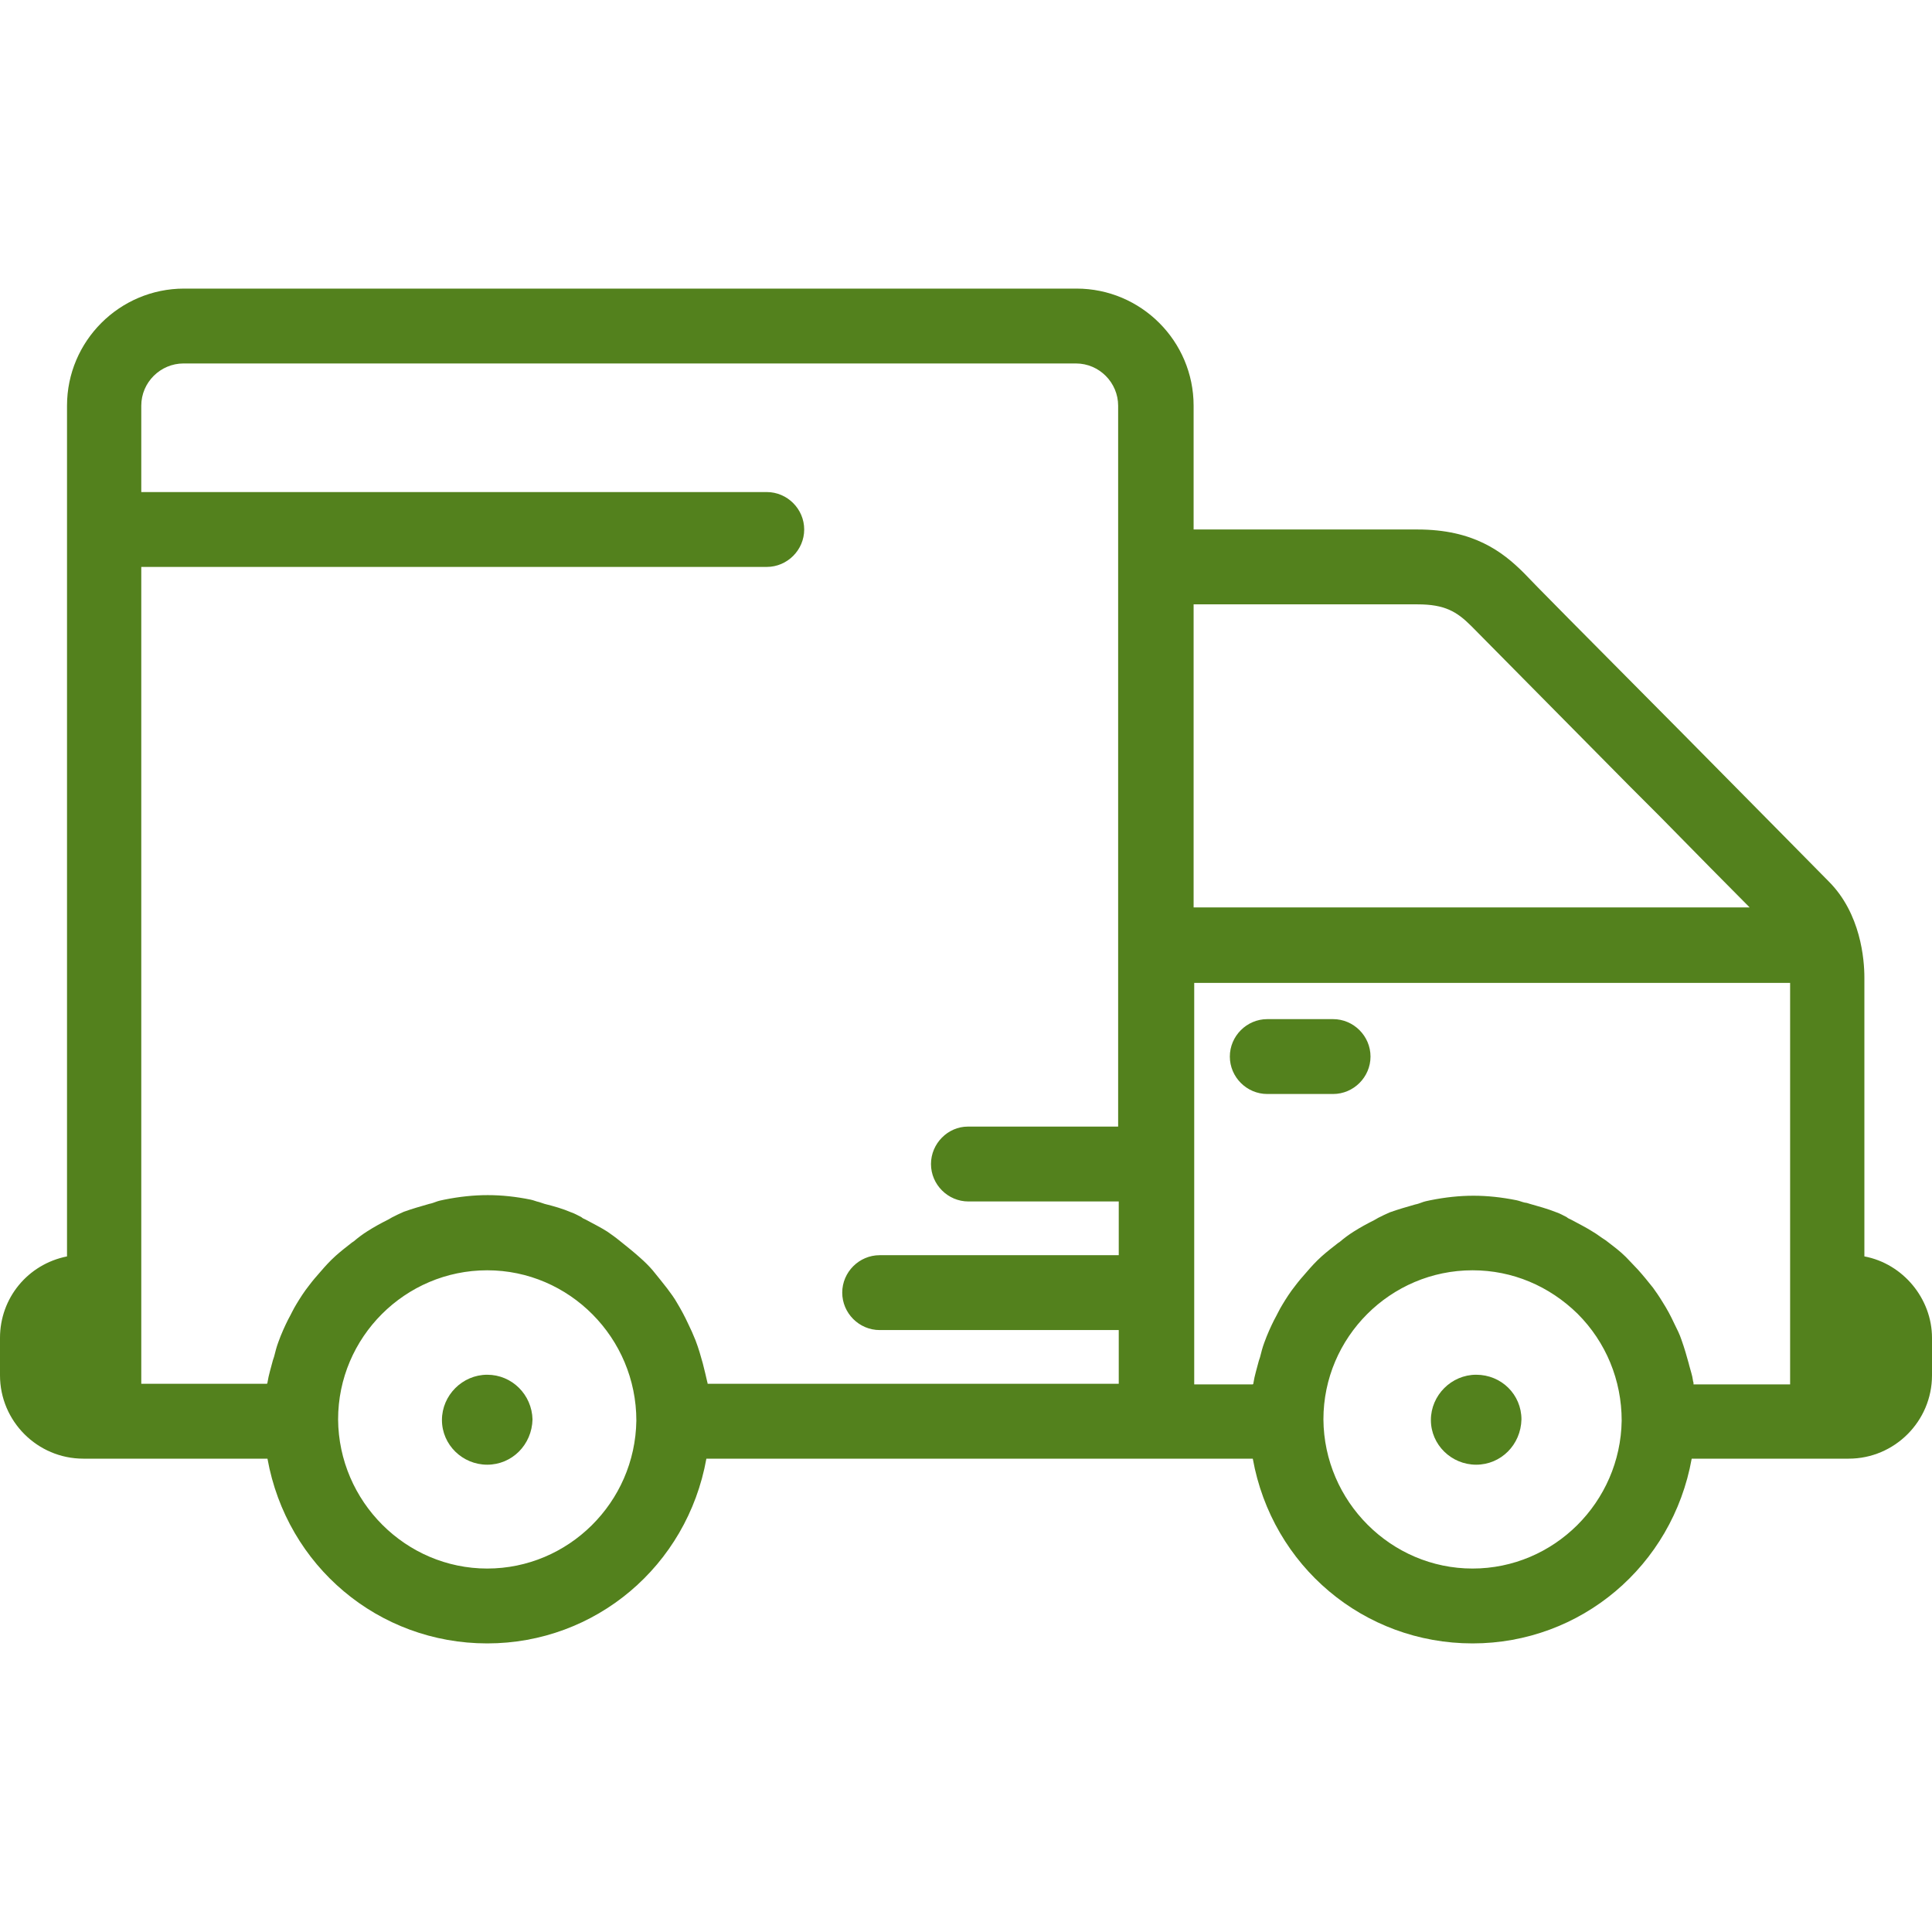 <?xml version="1.0" encoding="utf-8"?>
<!-- Generator: Adobe Illustrator 23.0.0, SVG Export Plug-In . SVG Version: 6.00 Build 0)  -->
<svg version="1.1" id="Layer_1" xmlns="http://www.w3.org/2000/svg" xmlns:xlink="http://www.w3.org/1999/xlink" x="0px" y="0px"
	 viewBox="0 0 32 32" style="enable-background:new 0 0 32 32;" xml:space="preserve">
<style type="text/css">
	.st0{fill:#53811D;}
</style>
<g>
	<g>
		<path class="st0" d="M30.88,20.81v-4.62c0-0.3-0.06-1.06-0.59-1.59c-0.16-0.16-1.26-1.28-2.4-2.43c-1.63-1.64-2.52-2.54-2.65-2.68
			c-0.36-0.36-0.84-0.72-1.76-0.72h-3.71V6.72c0-1.07-0.87-1.94-1.94-1.94H3.05c-1.07,0-1.94,0.87-1.94,1.94v14.09
			C0.46,20.94,0,21.5,0,22.16v0.62c0,0.76,0.62,1.38,1.38,1.38h3.05c0.32,1.78,1.84,3.06,3.64,3.06c1.79,0,3.31-1.28,3.63-3.06h9.05
			c0.32,1.78,1.84,3.06,3.64,3.06c1.79,0,3.31-1.28,3.63-3.06h2.6c0.76,0,1.38-0.62,1.38-1.38v-0.62
			C32,21.51,31.52,20.93,30.88,20.81z M24.39,25.98c-1.35,0-2.46-1.11-2.47-2.47c0-1.36,1.11-2.47,2.47-2.47
			c0.66,0,1.27,0.26,1.74,0.72c0.47,0.47,0.73,1.1,0.73,1.77C26.84,24.88,25.74,25.98,24.39,25.98z M26.38,20.4
			c-0.11-0.07-0.23-0.13-0.36-0.2c-0.02-0.01-0.05-0.02-0.07-0.04c-0.06-0.03-0.11-0.06-0.17-0.08c-0.15-0.06-0.3-0.1-0.44-0.14
			c-0.03-0.01-0.06-0.02-0.08-0.02c-0.05-0.01-0.09-0.03-0.14-0.04c-0.5-0.1-0.93-0.1-1.43,0c-0.05,0.01-0.1,0.02-0.15,0.04
			c-0.03,0.01-0.05,0.02-0.1,0.03c-0.14,0.04-0.28,0.08-0.42,0.13c-0.07,0.03-0.13,0.06-0.19,0.09l-0.07,0.04
			c-0.12,0.06-0.23,0.12-0.34,0.19c-0.08,0.05-0.16,0.11-0.23,0.17l-0.03,0.02c-0.09,0.07-0.18,0.14-0.27,0.22
			c-0.1,0.09-0.18,0.18-0.24,0.25c-0.08,0.09-0.14,0.16-0.2,0.24c-0.08,0.1-0.15,0.21-0.21,0.31c-0.05,0.08-0.09,0.17-0.14,0.26
			c-0.05,0.1-0.11,0.23-0.16,0.37c-0.03,0.08-0.05,0.16-0.07,0.24l-0.02,0.06c-0.03,0.12-0.07,0.24-0.09,0.37
			c0,0.01,0,0.01-0.01,0.02h-0.97v-6.65h9.87v6.65h-1.6c0-0.01,0-0.01,0-0.02c0-0.02-0.01-0.03-0.01-0.05
			c-0.01-0.08-0.04-0.16-0.06-0.24l-0.01-0.04c-0.03-0.11-0.07-0.25-0.12-0.39c-0.03-0.09-0.07-0.17-0.12-0.27
			c-0.06-0.13-0.12-0.24-0.19-0.35c-0.06-0.1-0.11-0.17-0.16-0.24c-0.08-0.1-0.16-0.2-0.25-0.3c-0.06-0.06-0.13-0.14-0.2-0.21
			c-0.1-0.1-0.21-0.18-0.3-0.25l-0.04-0.03C26.51,20.49,26.45,20.44,26.38,20.4z M19.77,15.03v-5.02h3.71
			c0.45,0,0.65,0.12,0.89,0.36c0.13,0.13,1.02,1.03,2.64,2.67l0.5,0.5c0.58,0.59,1.11,1.13,1.47,1.49H19.77z M15.42,19.28
			c0,0.34,0.28,0.62,0.62,0.62h2.49v0.89h-3.96c-0.34,0-0.62,0.28-0.62,0.62s0.28,0.62,0.62,0.62h3.96v0.89h-6.81v-0.01
			c0-0.01-0.01-0.03-0.01-0.04c-0.02-0.09-0.04-0.17-0.06-0.25l-0.01-0.04c-0.03-0.11-0.07-0.25-0.12-0.38
			c-0.04-0.1-0.08-0.19-0.12-0.27c-0.06-0.13-0.12-0.24-0.18-0.34c-0.05-0.09-0.11-0.17-0.17-0.25c-0.07-0.09-0.15-0.19-0.24-0.3
			c-0.06-0.07-0.13-0.14-0.21-0.21c-0.1-0.09-0.2-0.17-0.3-0.25l-0.05-0.04c-0.06-0.05-0.12-0.09-0.19-0.14
			c-0.11-0.07-0.23-0.13-0.36-0.2c-0.02-0.01-0.05-0.02-0.07-0.04c-0.06-0.03-0.11-0.06-0.17-0.08c-0.14-0.06-0.28-0.1-0.44-0.14
			c-0.03-0.01-0.06-0.02-0.09-0.03c-0.05-0.01-0.09-0.03-0.14-0.04c-0.49-0.1-0.93-0.1-1.43,0c-0.05,0.01-0.1,0.02-0.15,0.04
			c-0.03,0.01-0.05,0.02-0.1,0.03c-0.14,0.04-0.28,0.08-0.42,0.13c-0.07,0.03-0.13,0.06-0.19,0.09L6.43,20.2
			c-0.12,0.06-0.23,0.12-0.34,0.19c-0.08,0.05-0.16,0.11-0.23,0.17l-0.03,0.02c-0.09,0.07-0.18,0.14-0.27,0.22
			c-0.1,0.09-0.18,0.18-0.24,0.25c-0.08,0.09-0.14,0.16-0.2,0.24c-0.08,0.1-0.15,0.21-0.21,0.31c-0.05,0.08-0.09,0.17-0.14,0.26
			c-0.05,0.1-0.11,0.23-0.16,0.37c-0.03,0.08-0.05,0.16-0.07,0.24l-0.02,0.06c-0.03,0.12-0.07,0.24-0.09,0.37
			c0,0.01,0,0.01-0.01,0.02H2.34V9.39H12.7c0.34,0,0.62-0.28,0.62-0.62s-0.28-0.62-0.62-0.62H2.34V6.72c0-0.39,0.32-0.7,0.7-0.7
			h14.78c0.39,0,0.7,0.32,0.7,0.7v11.94h-2.49C15.7,18.66,15.42,18.94,15.42,19.28z M8.07,25.98c-1.35,0-2.46-1.11-2.47-2.47
			c0-1.36,1.11-2.47,2.47-2.47s2.47,1.12,2.47,2.49C10.52,24.89,9.41,25.98,8.07,25.98z"/>
	</g>
	<g>
		<path class="st0" d="M8.07,22.77c-0.41,0-0.75,0.34-0.75,0.75s0.34,0.74,0.75,0.74s0.74-0.33,0.75-0.75
			C8.81,23.1,8.48,22.77,8.07,22.77z"/>
	</g>
	<g>
		<path class="st0" d="M24.45,22.77c-0.41,0-0.75,0.34-0.75,0.75s0.34,0.74,0.75,0.74s0.74-0.33,0.75-0.75
			C25.2,23.1,24.87,22.77,24.45,22.77z"/>
	</g>
	<g>
		<path class="st0" d="M22.08,16.88h-1.09c-0.34,0-0.62,0.28-0.62,0.62s0.28,0.62,0.62,0.62h1.09c0.34,0,0.62-0.28,0.62-0.62
			S22.42,16.88,22.08,16.88z"/>
	</g>
</g>
</svg>

